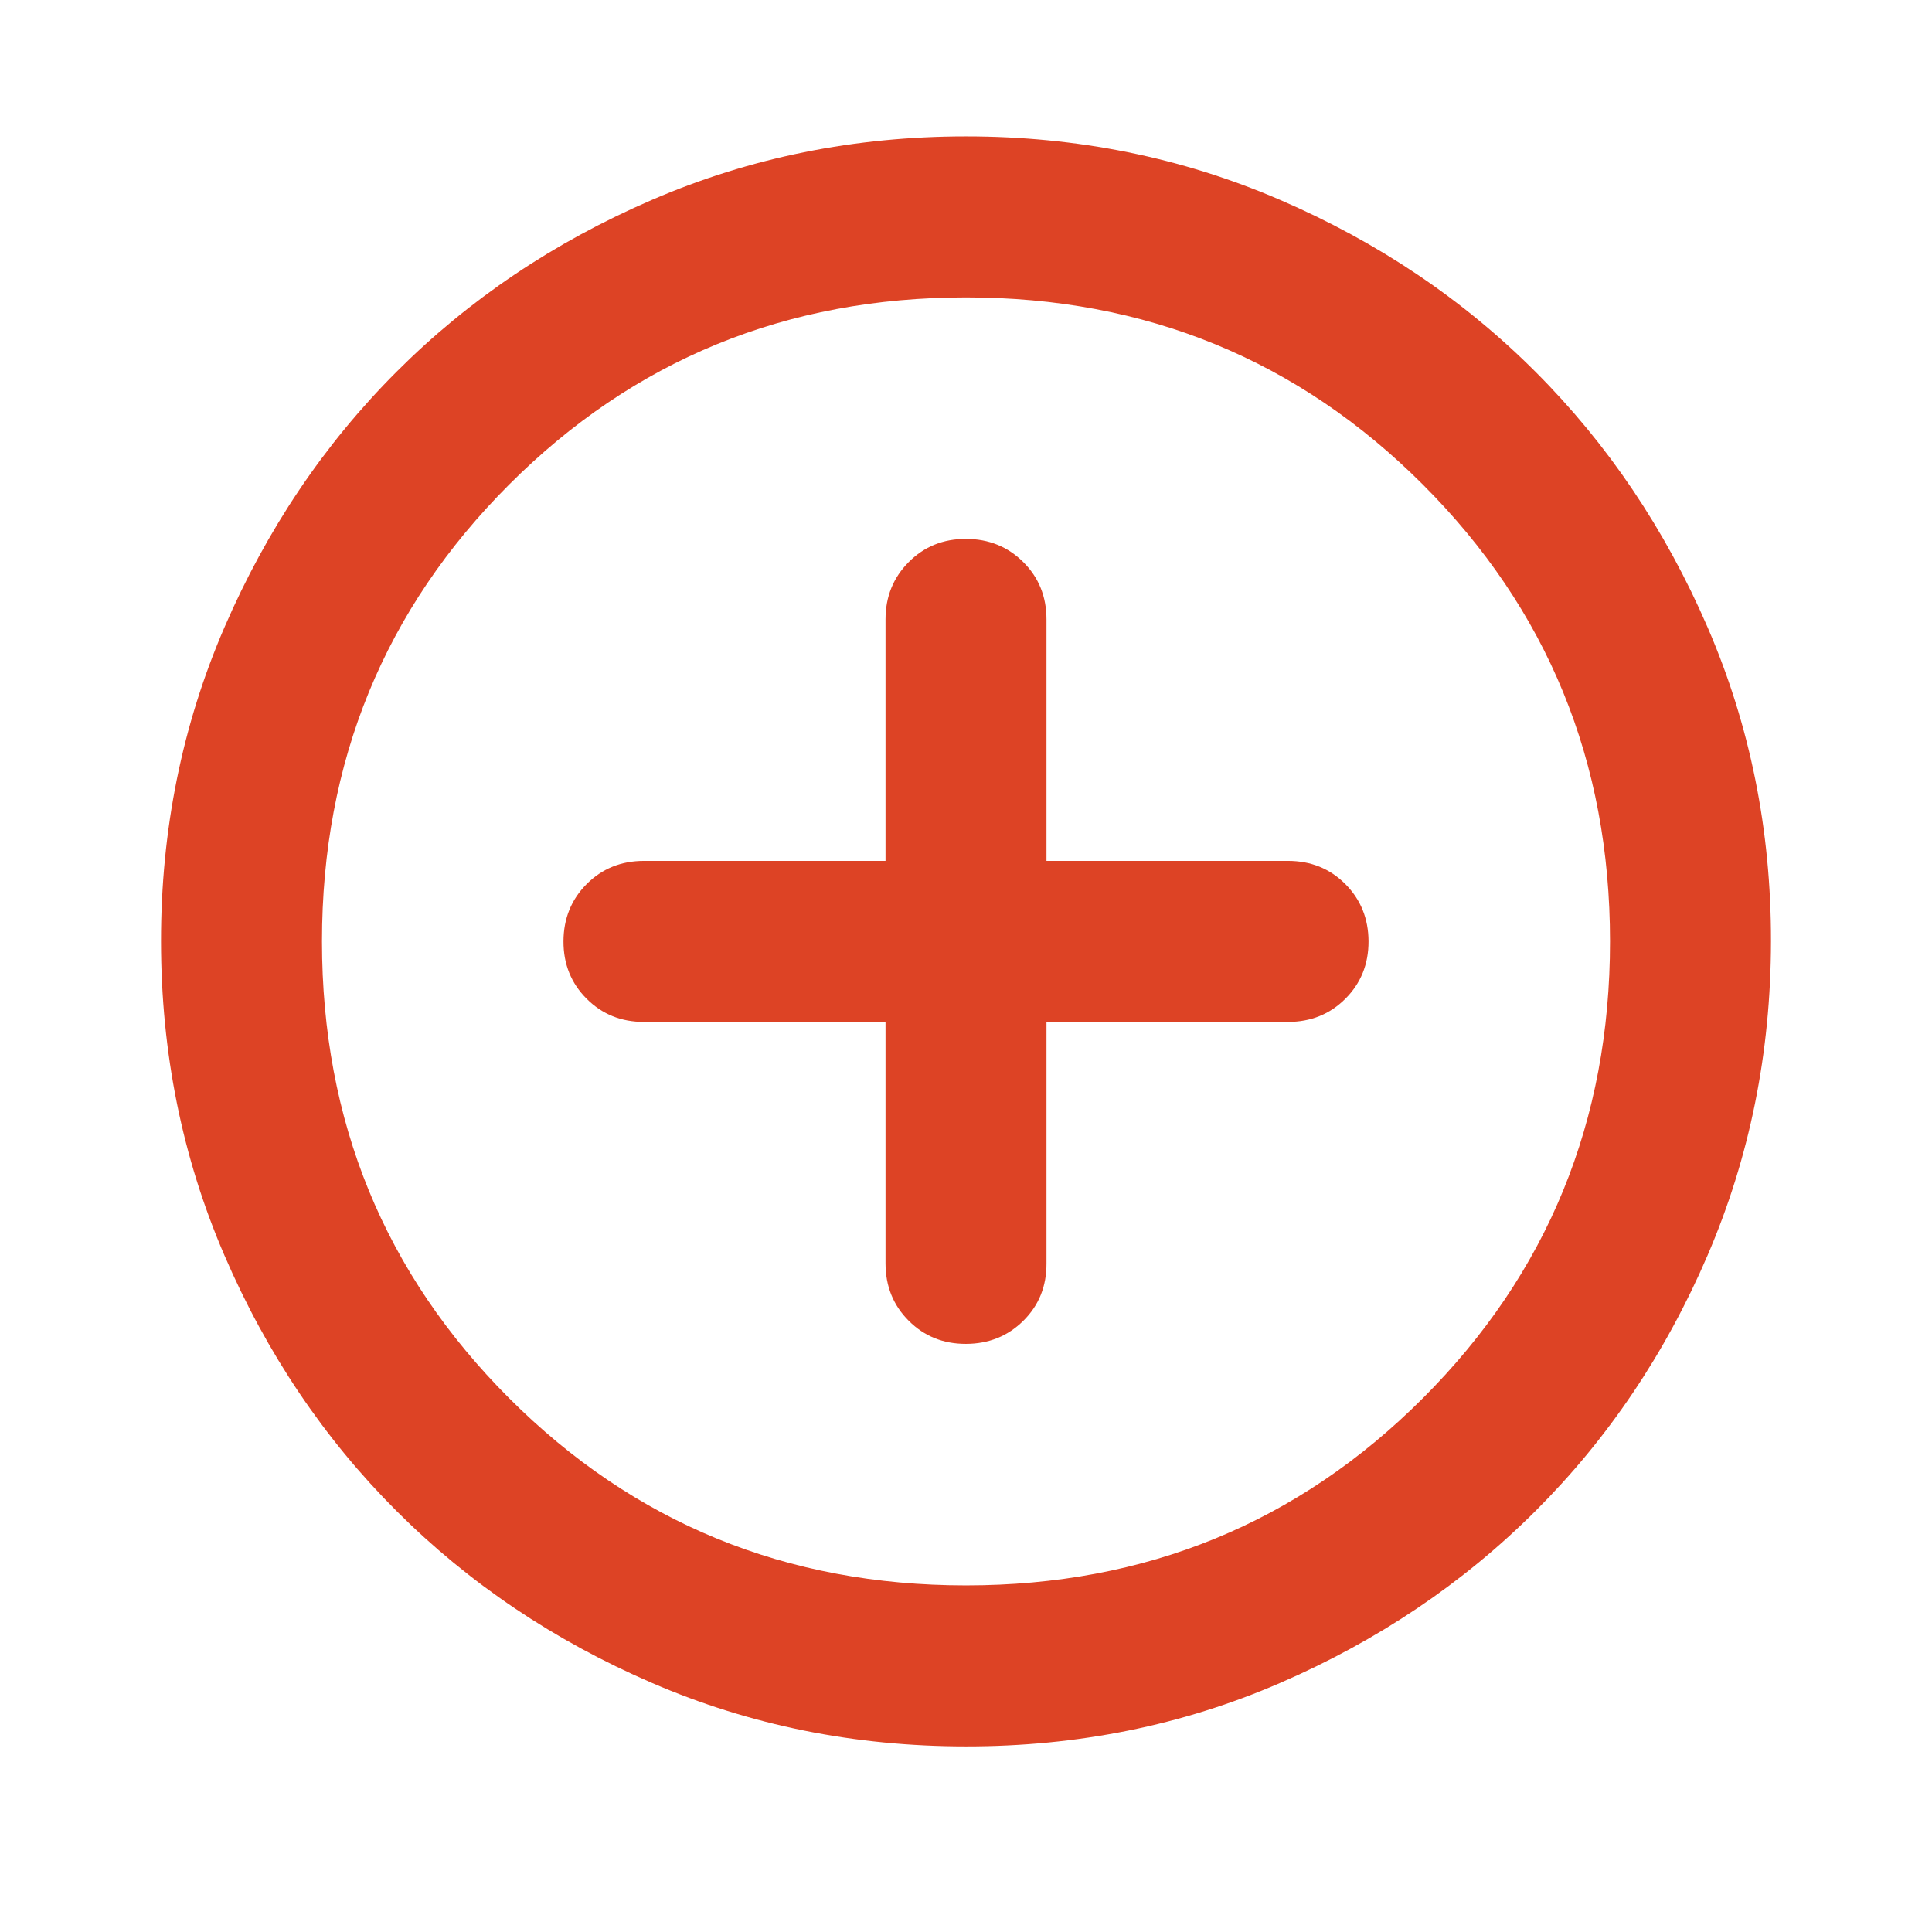 <svg width="32" height="32" viewBox="0 0 32 32" fill="none" xmlns="http://www.w3.org/2000/svg">
<path d="M14.667 16.926V20.926C14.667 21.303 14.795 21.62 15.051 21.876C15.307 22.132 15.623 22.26 16 22.259C16.377 22.258 16.694 22.13 16.951 21.875C17.208 21.62 17.335 21.303 17.333 20.926V16.926H21.333C21.711 16.926 22.028 16.798 22.284 16.542C22.54 16.286 22.668 15.969 22.667 15.592C22.666 15.216 22.538 14.899 22.283 14.643C22.028 14.387 21.711 14.259 21.333 14.259H17.333V10.259C17.333 9.881 17.205 9.565 16.949 9.31C16.693 9.055 16.377 8.927 16 8.926C15.623 8.925 15.307 9.053 15.051 9.31C14.795 9.567 14.667 9.883 14.667 10.259V14.259H10.667C10.289 14.259 9.972 14.387 9.717 14.643C9.462 14.899 9.334 15.216 9.333 15.592C9.332 15.969 9.46 16.286 9.717 16.543C9.974 16.8 10.291 16.927 10.667 16.926H14.667ZM16 28.926C14.156 28.926 12.422 28.576 10.8 27.875C9.178 27.175 7.767 26.225 6.567 25.026C5.367 23.827 4.417 22.416 3.717 20.792C3.018 19.169 2.668 17.436 2.667 15.592C2.666 13.749 3.016 12.015 3.717 10.392C4.419 8.769 5.368 7.358 6.567 6.159C7.765 4.96 9.176 4.01 10.8 3.31C12.424 2.609 14.157 2.259 16 2.259C17.843 2.259 19.576 2.609 21.2 3.31C22.824 4.01 24.235 4.96 25.433 6.159C26.632 7.358 27.582 8.769 28.284 10.392C28.986 12.015 29.336 13.749 29.333 15.592C29.331 17.436 28.98 19.169 28.283 20.792C27.585 22.416 26.635 23.827 25.433 25.026C24.232 26.225 22.82 27.175 21.2 27.876C19.58 28.578 17.846 28.927 16 28.926ZM16 26.259C18.978 26.259 21.5 25.226 23.567 23.159C25.633 21.092 26.667 18.57 26.667 15.592C26.667 12.615 25.633 10.092 23.567 8.026C21.5 5.959 18.978 4.926 16 4.926C13.022 4.926 10.5 5.959 8.433 8.026C6.367 10.092 5.333 12.615 5.333 15.592C5.333 18.57 6.367 21.092 8.433 23.159C10.5 25.226 13.022 26.259 16 26.259Z" fill="#DD4325"/>
</svg>
